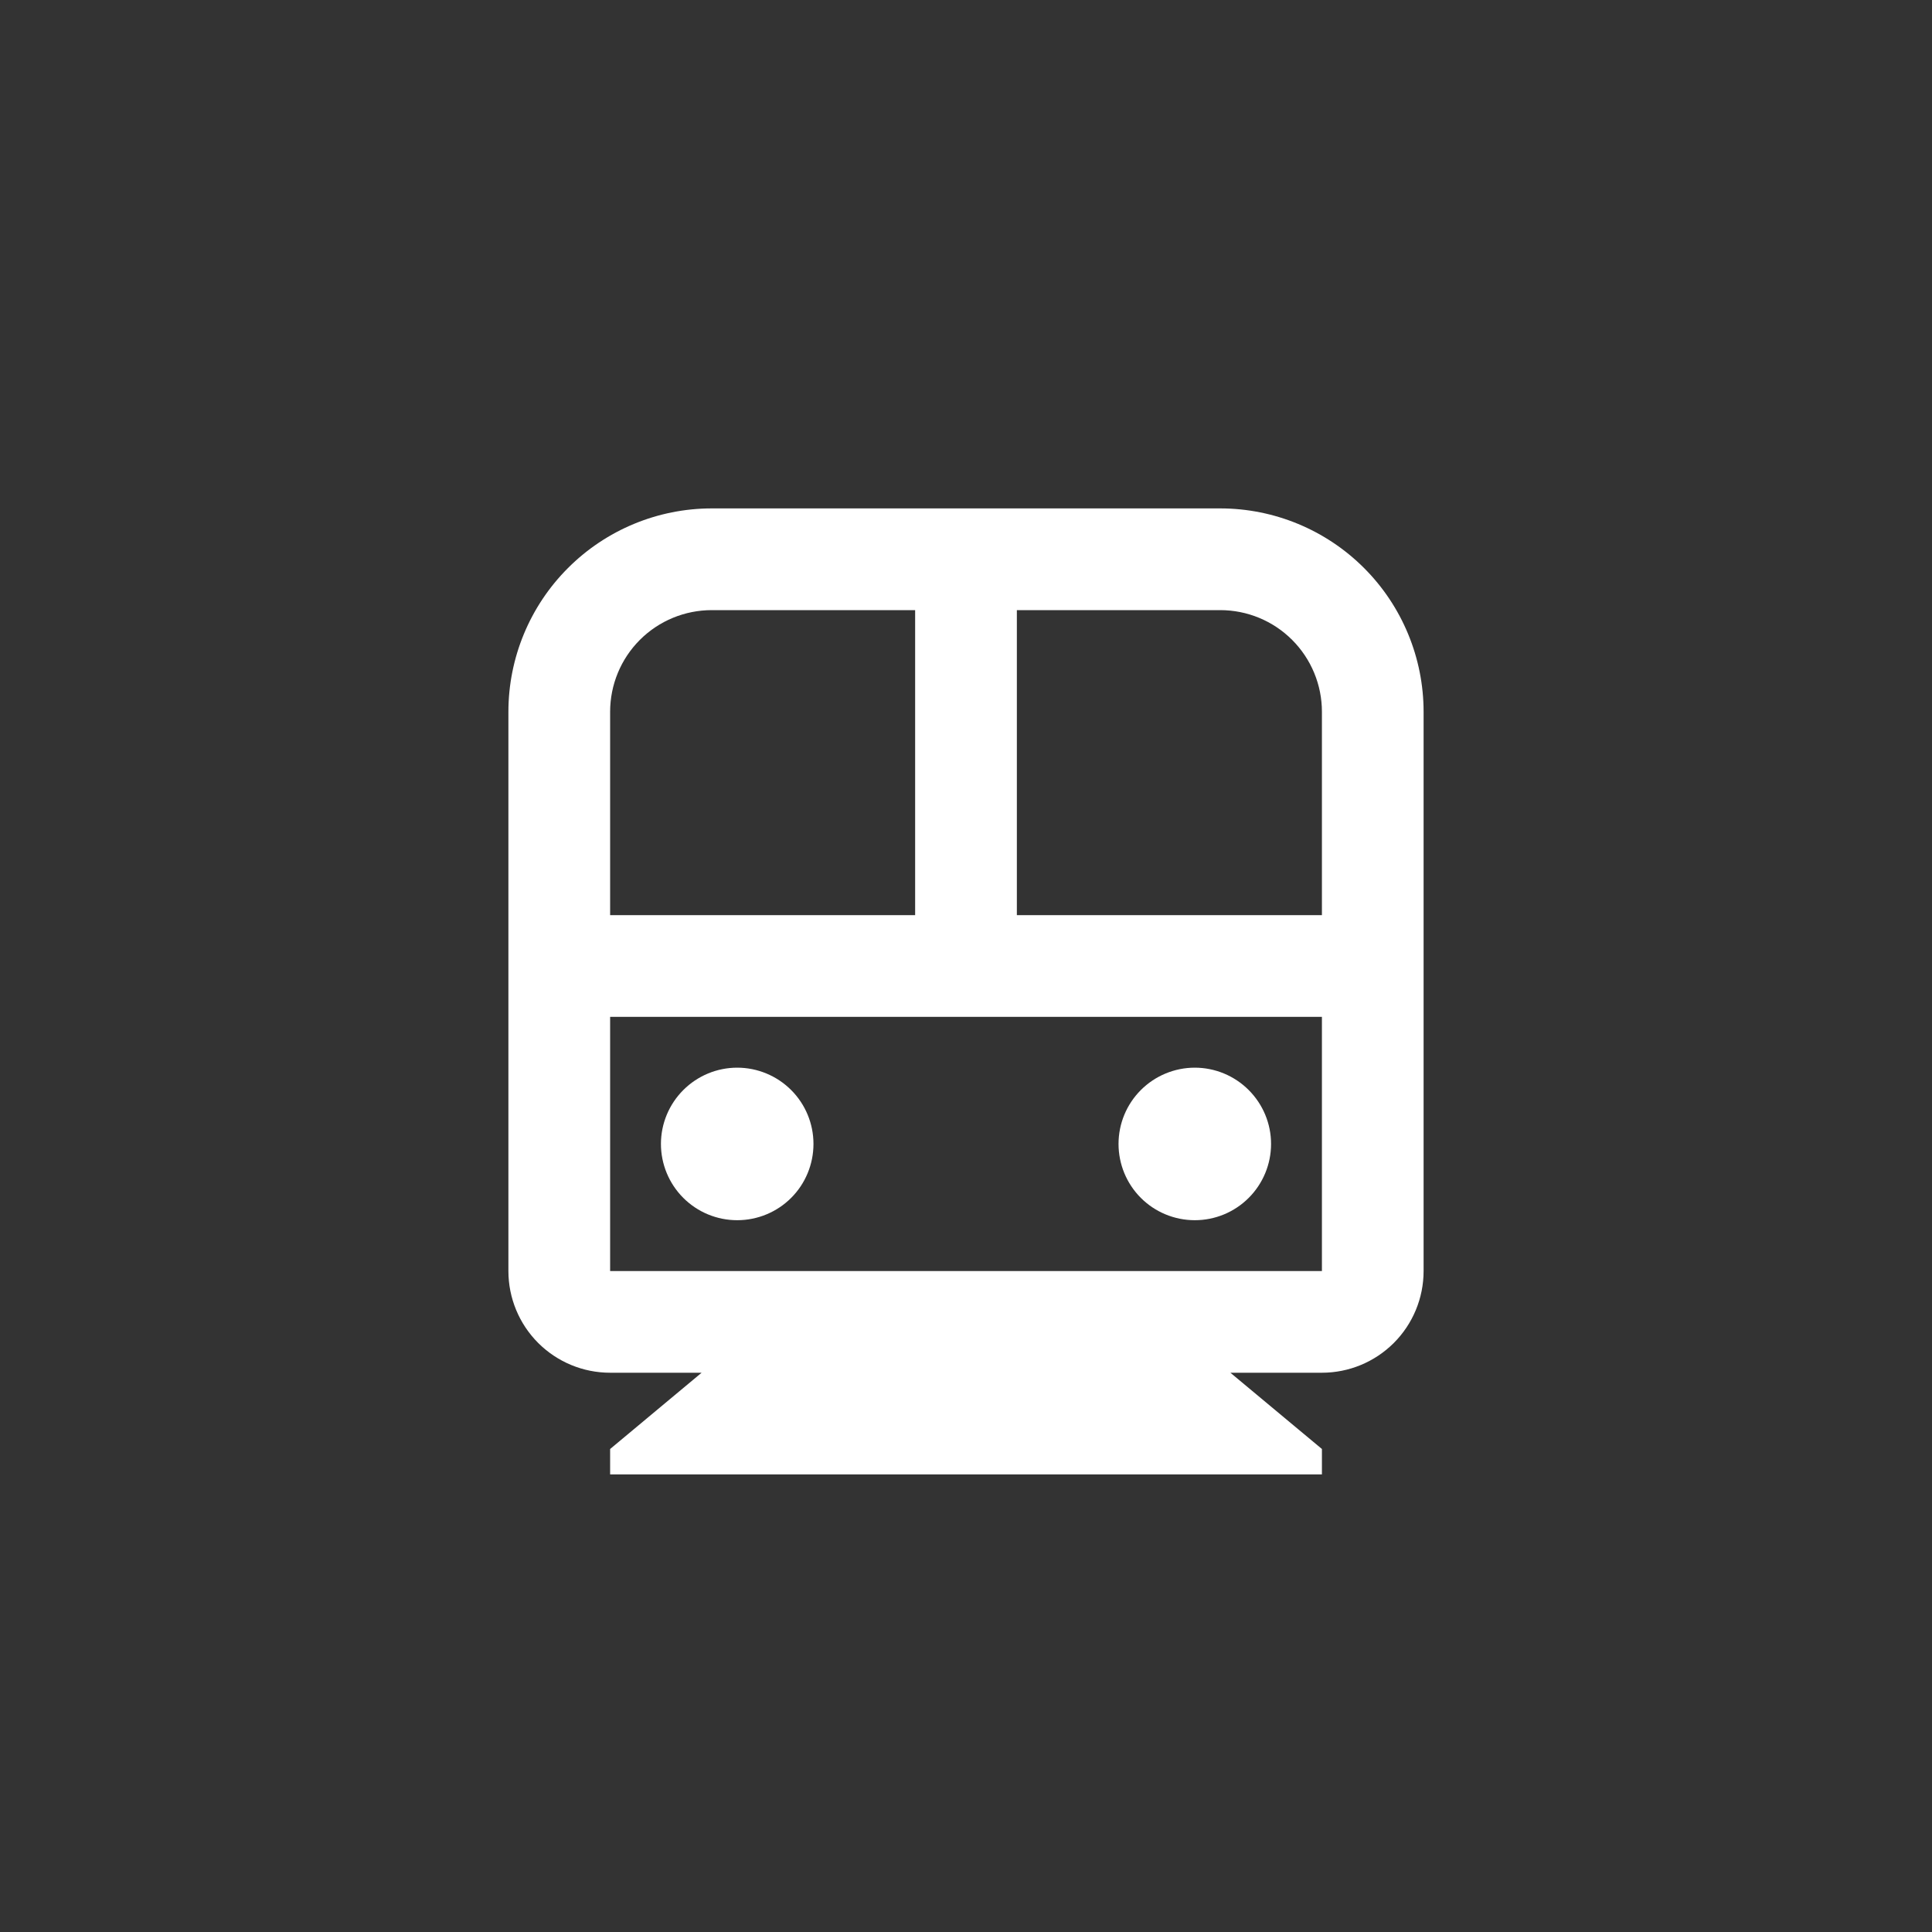 <?xml version="1.0" encoding="UTF-8"?> <svg xmlns="http://www.w3.org/2000/svg" width="40" height="40" viewBox="0 0 40 40" fill="none"><rect x="0" y="0" width="40" height="40" fill="#333333" stroke="none"/> <g clip-path="url(#clip0_24141_37684)"> <path d="M25.474 28.421L27.369 30V30.526H12.632V30L14.526 28.421H12.632C12.073 28.421 11.538 28.199 11.143 27.805C10.748 27.41 10.526 26.874 10.526 26.316V14.737C10.526 13.62 10.97 12.549 11.76 11.76C12.549 10.97 13.62 10.526 14.737 10.526H25.263C26.38 10.526 27.451 10.97 28.241 11.76C29.03 12.549 29.474 13.62 29.474 14.737V26.316C29.474 26.874 29.252 27.41 28.857 27.805C28.462 28.199 27.927 28.421 27.369 28.421H25.474ZM21.053 12.632V18.947H27.369V14.737C27.369 14.178 27.147 13.643 26.752 13.248C26.357 12.853 25.822 12.632 25.263 12.632H21.053ZM18.947 12.632H14.737C14.178 12.632 13.643 12.853 13.248 13.248C12.853 13.643 12.632 14.178 12.632 14.737V18.947H18.947V12.632ZM27.369 21.053H12.632V26.316H27.369V21.053ZM15.263 25.263C14.844 25.263 14.443 25.097 14.147 24.801C13.851 24.505 13.684 24.103 13.684 23.684C13.684 23.265 13.851 22.864 14.147 22.568C14.443 22.272 14.844 22.105 15.263 22.105C15.682 22.105 16.084 22.272 16.38 22.568C16.676 22.864 16.842 23.265 16.842 23.684C16.842 24.103 16.676 24.505 16.38 24.801C16.084 25.097 15.682 25.263 15.263 25.263V25.263ZM24.737 25.263C24.318 25.263 23.916 25.097 23.62 24.801C23.324 24.505 23.158 24.103 23.158 23.684C23.158 23.265 23.324 22.864 23.62 22.568C23.916 22.272 24.318 22.105 24.737 22.105C25.156 22.105 25.557 22.272 25.853 22.568C26.149 22.864 26.316 23.265 26.316 23.684C26.316 24.103 26.149 24.505 25.853 24.801C25.557 25.097 25.156 25.263 24.737 25.263V25.263Z" fill="white"></path> </g> <defs> <clipPath id="clip0_24141_37684"> <rect width="25.263" height="25.263" fill="white" transform="translate(7.368 7.369)"></rect> </clipPath> </defs> </svg> 